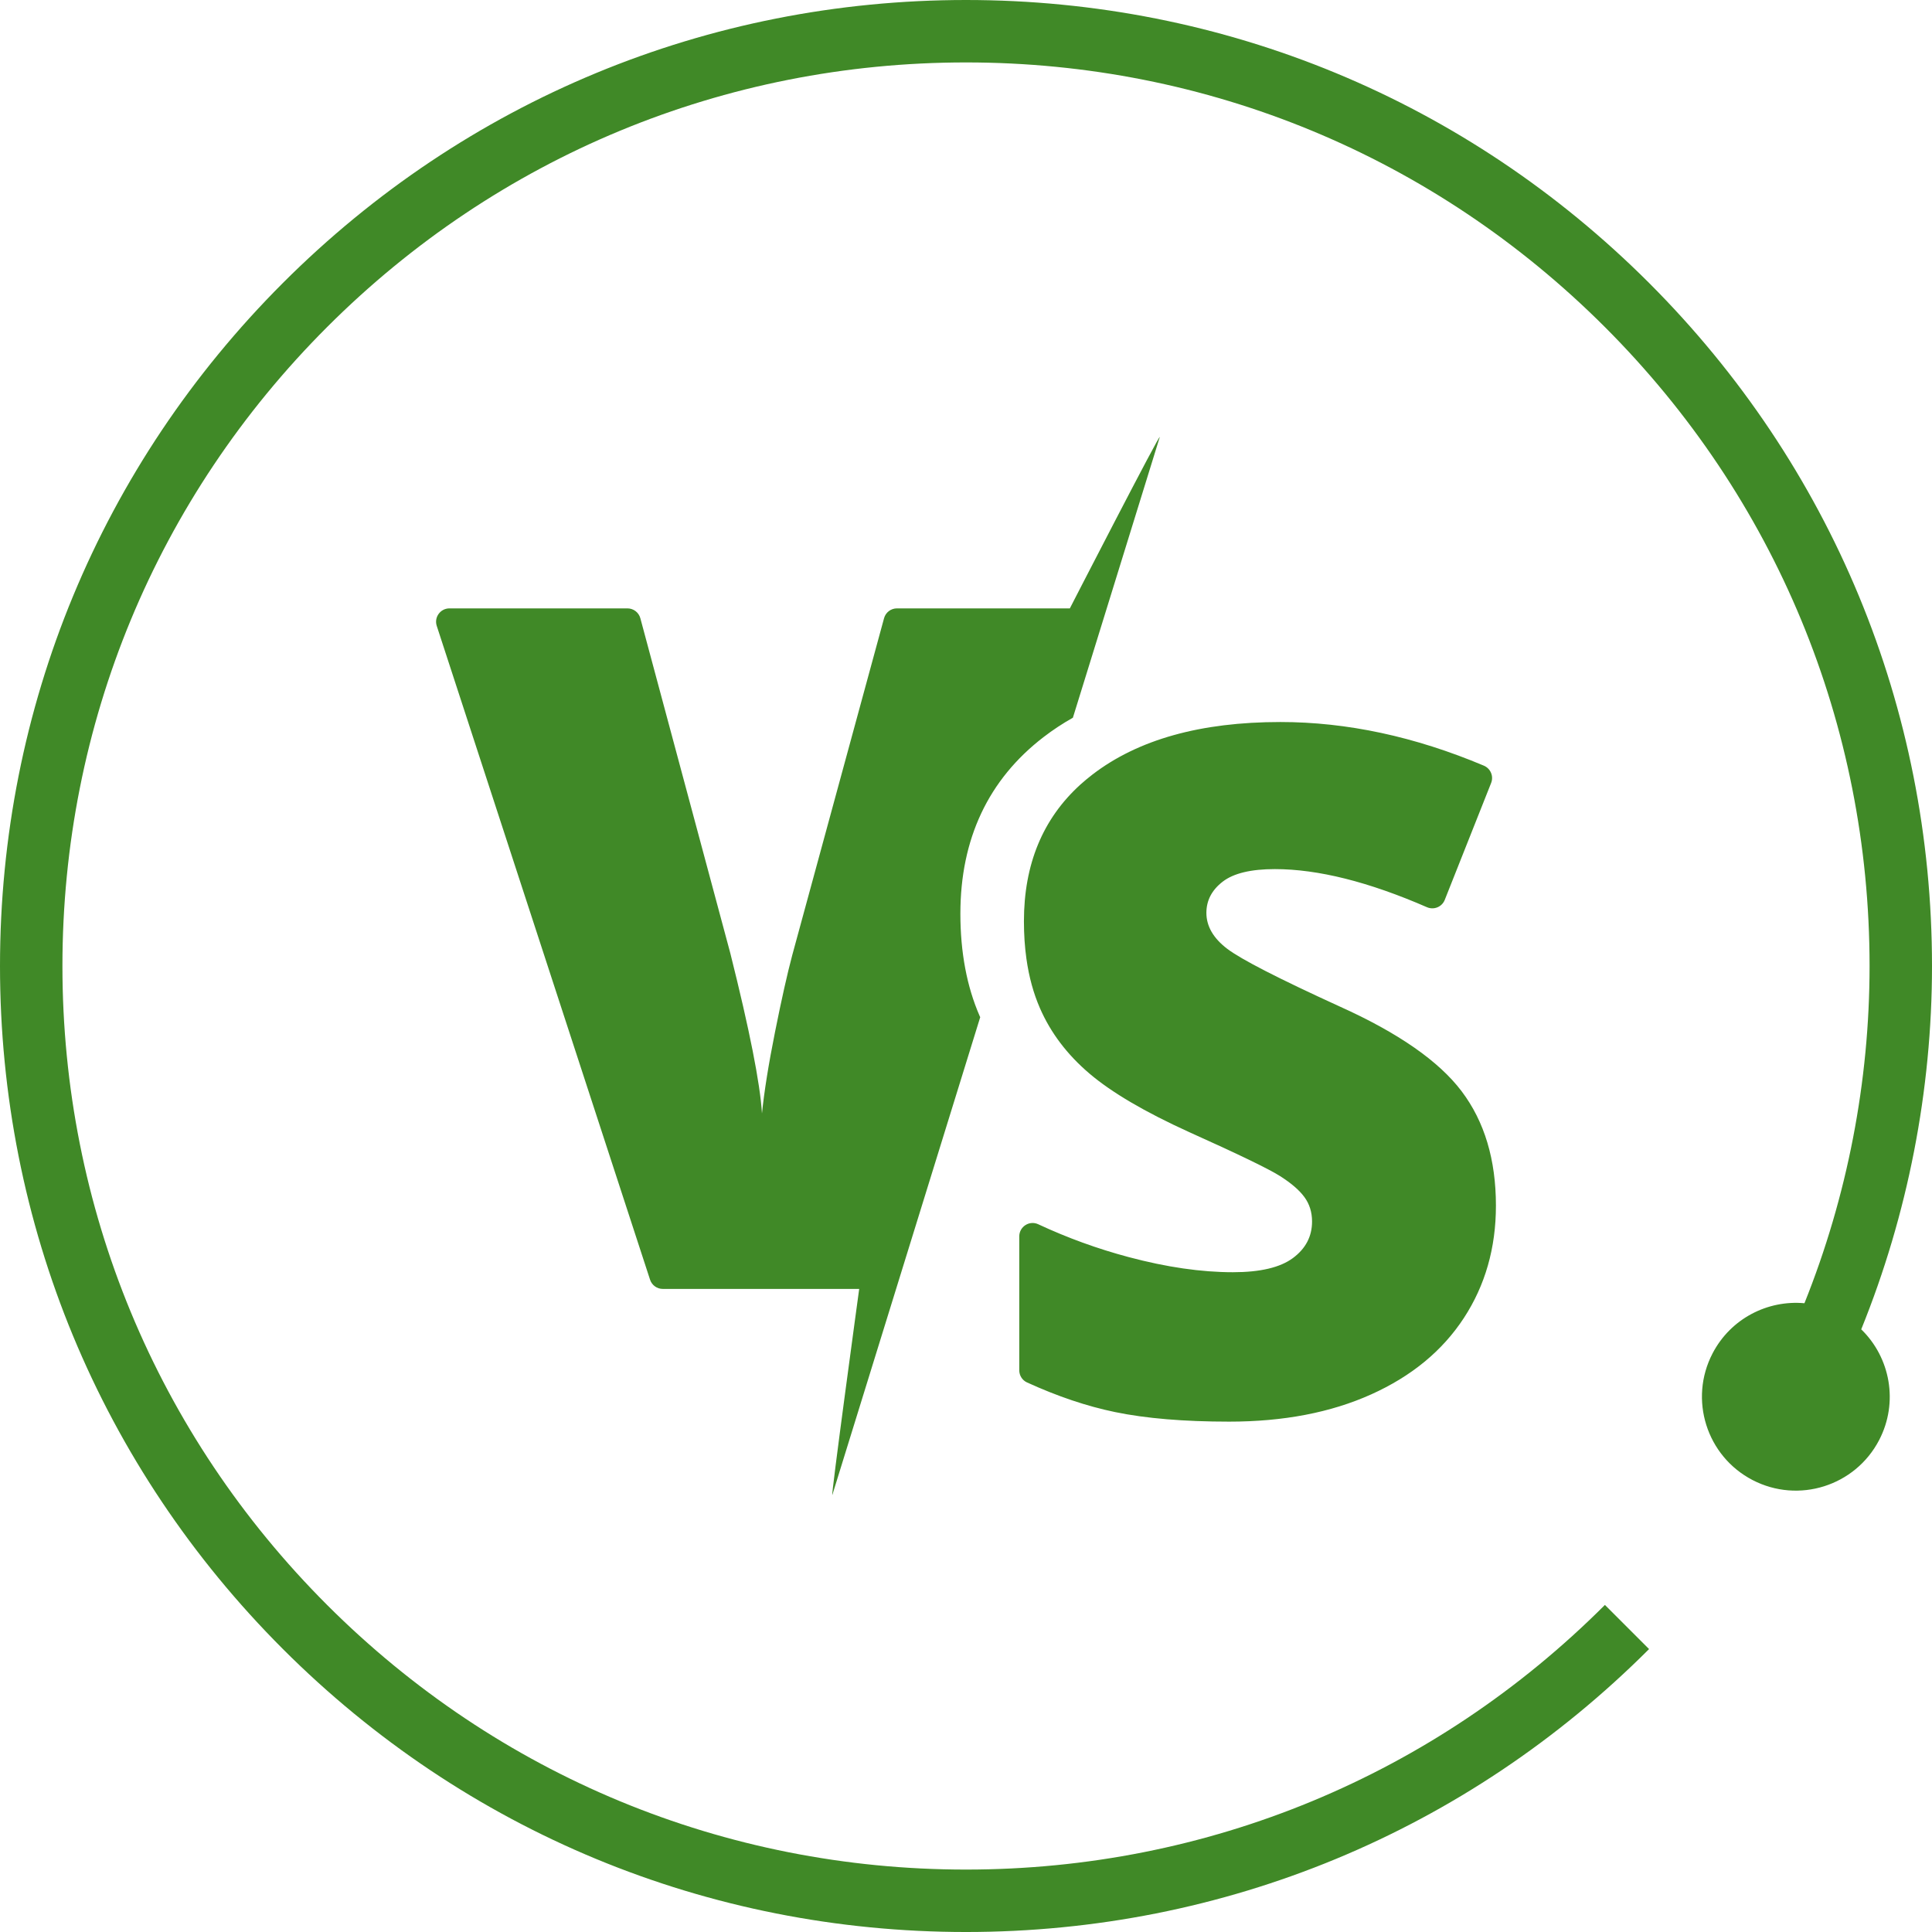 <?xml version="1.0" encoding="UTF-8"?><svg id="Ebene_2" xmlns="http://www.w3.org/2000/svg" viewBox="0 0 618.916 618.916"><defs><style>.cls-1{fill:#408927;}</style></defs><g id="Potenziale_ausschöpfen"><path class="cls-1" d="M307.656,292.69c0,12.364,2.073,23.374,6.154,32.73,.065,.145,.129,.29,.202,.435l-47.361,153.002c-.75,2.419,8.59-65.952,8.59-65.952h-62.925c-1.853,0-3.497-1.192-4.071-2.954l-68.335-209.445c-.903-2.768,1.16-5.611,4.071-5.611h57.023c1.937,0,3.634,1.301,4.136,3.172l28.821,107.325c6.162,24.559,9.541,41.658,10.138,51.296,.702-6.953,2.089-15.655,4.178-26.092,2.089-10.445,3.928-18.639,5.517-24.608l29.41-107.937c.508-1.864,2.2-3.157,4.132-3.157h55.388s29.697-57.765,28.778-54.789l-27.802,89.817c-3.323,1.871-6.452,3.936-9.396,6.202-17.688,13.59-26.648,32.625-26.648,56.563Zm21.341,150.167c9.754,4.461,19.166,7.633,28.249,9.507,9.84,2.032,22.019,3.057,36.529,3.057,17.397,0,32.56-2.912,45.481-8.727,12.929-5.815,22.817-13.961,29.681-24.454,6.856-10.485,10.284-22.487,10.284-36.013,0-14.711-3.654-26.915-10.961-36.609-7.307-9.687-20.349-18.76-39.142-27.213-19.583-8.945-31.584-15.106-36.013-18.486-4.42-3.38-6.638-7.211-6.638-11.485,0-3.976,1.742-7.307,5.218-9.993,3.484-2.686,9.049-4.025,16.704-4.025,13.825,0,30.066,4.073,48.736,12.206,2.221,.968,4.806-.087,5.7-2.339l14.864-37.469c.864-2.177-.189-4.632-2.348-5.542-22.121-9.317-43.839-13.975-65.161-13.975-25.552,0-45.626,5.614-60.241,16.849-1.347,1.04-2.637,2.113-3.863,3.218-12.042,10.945-18.059,25.527-18.059,43.755,0,4.226,.266,8.235,.798,12.018,.815,5.815,2.266,11.106,4.347,15.865,3.428,7.856,8.694,14.816,15.808,20.881,7.106,6.057,17.768,12.324,31.98,18.785,15.711,7.057,25.374,11.735,29.003,14.018,3.63,2.291,6.267,4.549,7.904,6.783,1.645,2.242,2.46,4.847,2.46,7.832,0,4.775-2.033,8.67-6.114,11.703-4.073,3.033-10.485,4.549-19.236,4.549-10.138,0-21.269-1.613-33.399-4.847-9.962-2.65-19.62-6.159-28.977-10.523-2.829-1.319-6.067,.768-6.067,3.889v42.902c0,1.664,.959,3.191,2.473,3.883Zm-238.359,85.422c58.449,58.448,136.161,90.638,218.82,90.638s160.37-32.19,218.82-90.638l-14.142-14.143c-54.672,54.672-127.362,84.78-204.678,84.78s-150.006-30.108-204.678-84.78c-54.671-54.671-84.78-127.36-84.78-204.678S50.109,159.451,104.78,104.78C159.452,50.108,232.141,20,309.458,20s150.006,30.108,204.678,84.78c54.671,54.671,84.78,127.36,84.78,204.678,0,37.029-7.165,73.883-20.864,108.033-11.801-1.079-23.631,4.912-29.436,16.074-7.664,14.735-1.93,32.9,12.806,40.563,14.736,7.664,32.9,1.93,40.564-12.806,6.281-12.077,3.558-26.453-5.74-35.467,14.884-36.768,22.671-76.491,22.671-116.397,0-82.659-32.189-160.371-90.638-218.82C469.829,32.19,392.117,0,309.458,0S149.087,32.19,90.638,90.638C32.189,149.087,0,226.799,0,309.458s32.189,160.371,90.638,218.82Z"/></g></svg>